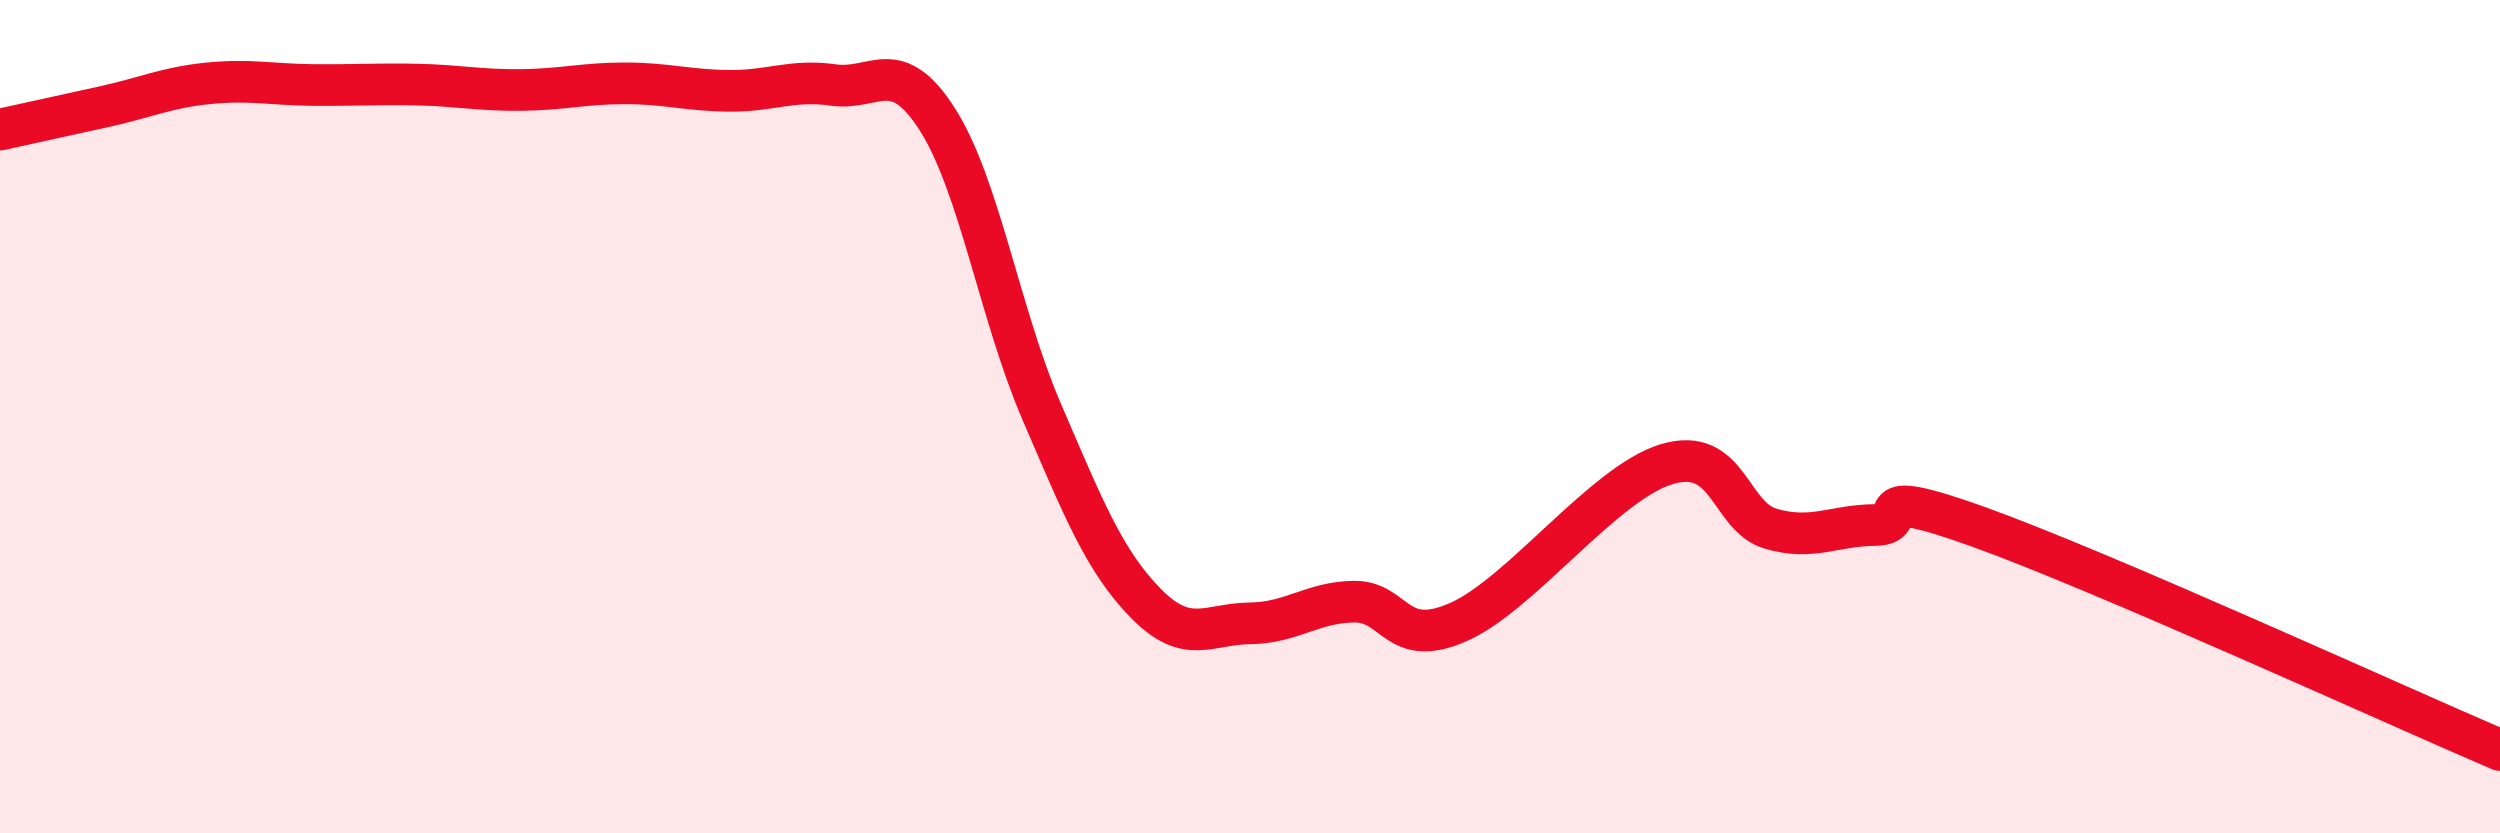 
    <svg width="60" height="20" viewBox="0 0 60 20" xmlns="http://www.w3.org/2000/svg">
      <path
        d="M 0,3.11 C 0.5,3 1.5,2.78 2.5,2.56 C 3.5,2.34 4,2.1 5,2 C 6,1.9 6.5,2.03 7.5,2.04 C 8.5,2.05 9,2.01 10,2.03 C 11,2.05 11.5,2.17 12.5,2.16 C 13.5,2.15 14,2 15,2 C 16,2 16.5,2.17 17.5,2.18 C 18.5,2.19 19,1.9 20,2.04 C 21,2.18 21.5,1.3 22.5,2.87 C 23.5,4.44 24,7.56 25,9.88 C 26,12.2 26.5,13.46 27.5,14.48 C 28.5,15.5 29,14.97 30,14.96 C 31,14.95 31.5,14.45 32.5,14.44 C 33.5,14.43 33.5,15.59 35,14.93 C 36.5,14.27 38.5,11.59 40,11.14 C 41.5,10.69 41.5,12.4 42.5,12.69 C 43.5,12.98 44,12.61 45,12.6 C 46,12.59 44.5,11.57 47.5,12.65 C 50.5,13.73 57.5,16.93 60,18L60 20L0 20Z"
        fill="#EB0A25"
        opacity="0.1"
        stroke-linecap="round"
        stroke-linejoin="round"
      />
      <path
        d="M 0,3.11 C 0.5,3 1.5,2.78 2.5,2.56 C 3.5,2.34 4,2.1 5,2 C 6,1.9 6.5,2.03 7.5,2.04 C 8.5,2.05 9,2.01 10,2.03 C 11,2.05 11.5,2.17 12.5,2.16 C 13.5,2.15 14,2 15,2 C 16,2 16.5,2.17 17.5,2.18 C 18.5,2.19 19,1.9 20,2.04 C 21,2.18 21.5,1.3 22.5,2.87 C 23.5,4.44 24,7.56 25,9.88 C 26,12.2 26.5,13.46 27.5,14.48 C 28.5,15.5 29,14.97 30,14.96 C 31,14.95 31.5,14.45 32.5,14.44 C 33.5,14.43 33.5,15.59 35,14.93 C 36.5,14.27 38.5,11.59 40,11.14 C 41.5,10.69 41.5,12.4 42.5,12.69 C 43.5,12.98 44,12.61 45,12.6 C 46,12.59 44.5,11.57 47.5,12.65 C 50.5,13.73 57.5,16.93 60,18"
        stroke="#EB0A25"
        stroke-width="1"
        fill="none"
        stroke-linecap="round"
        stroke-linejoin="round"
      />
    </svg>
  